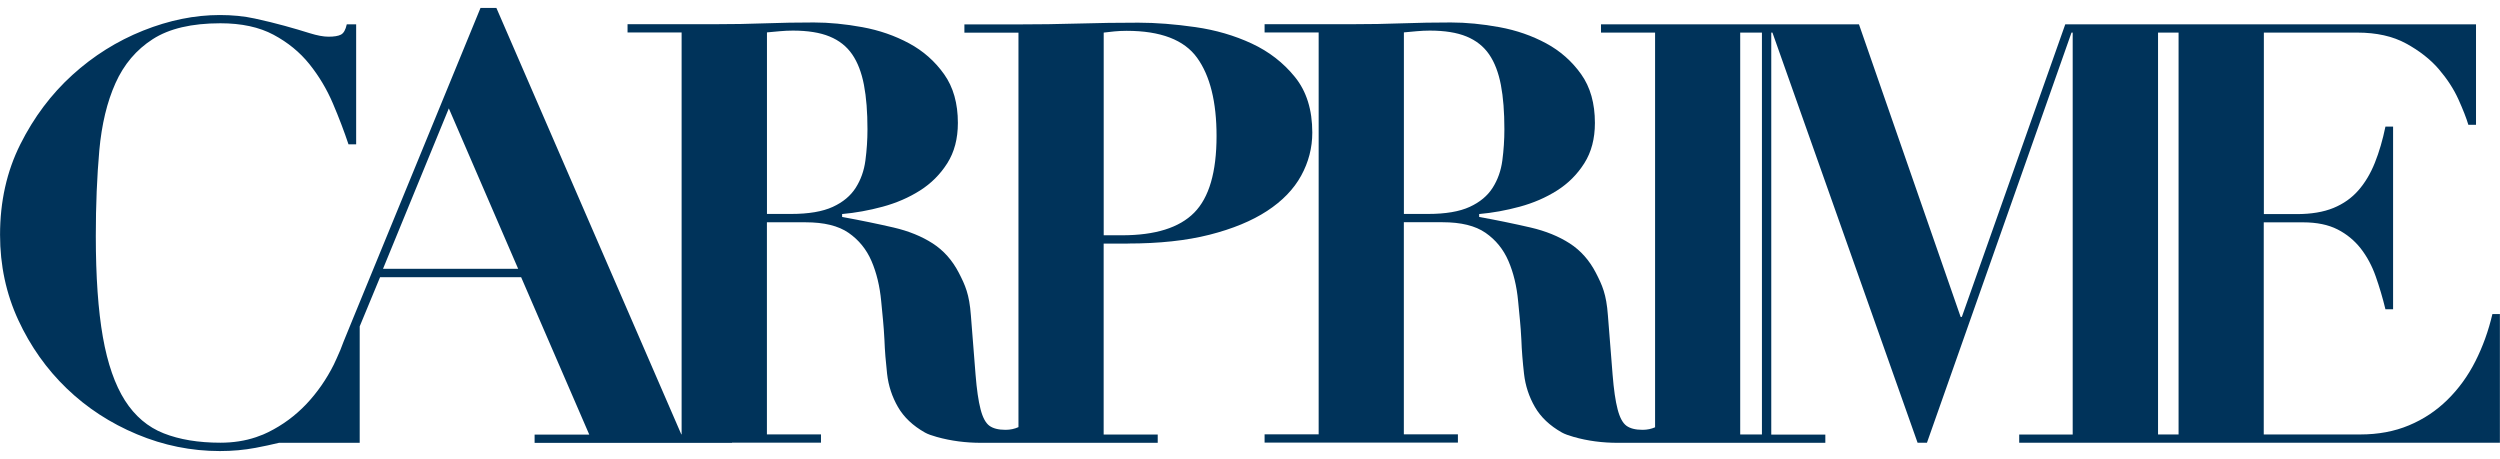 <svg width="158" height="29" viewBox="0 0 158 29" fill="none" xmlns="http://www.w3.org/2000/svg">
<path d="M157.52 19.847C157.271 20.913 156.913 21.908 156.443 22.835C155.973 23.765 155.383 24.576 154.678 25.267C153.973 25.962 153.162 26.5 152.245 26.882C151.329 27.267 150.3 27.458 149.161 27.458H143.069V14.052H145.557C146.422 14.052 147.148 14.202 147.73 14.498C148.313 14.795 148.8 15.197 149.199 15.704C149.594 16.212 149.911 16.801 150.146 17.469C150.381 18.137 150.586 18.832 150.76 19.547H151.243V8.002H150.76C150.586 8.843 150.364 9.606 150.092 10.284C149.819 10.966 149.472 11.548 149.052 12.028C148.63 12.512 148.105 12.884 147.475 13.143C146.845 13.401 146.071 13.531 145.154 13.531H143.076V2.06H148.981C150.194 2.06 151.223 2.289 152.065 2.749C152.906 3.208 153.594 3.747 154.126 4.363C154.657 4.983 155.073 5.62 155.37 6.275C155.666 6.932 155.877 7.47 156 7.889H156.484V1.539H130.524L123.988 20.031H123.913L117.487 1.539H101.183V2.06H104.601V27.005C104.366 27.107 104.107 27.165 103.81 27.165C103.364 27.165 103.023 27.079 102.788 26.906C102.553 26.732 102.366 26.384 102.233 25.867C102.096 25.346 101.991 24.616 101.916 23.676C101.841 22.736 101.742 21.486 101.619 19.925C101.521 18.59 101.265 18.031 100.856 17.237C100.447 16.447 99.895 15.827 99.204 15.381C98.508 14.934 97.687 14.601 96.733 14.379C95.779 14.158 94.696 13.933 93.483 13.711V13.527C94.324 13.453 95.18 13.299 96.045 13.064C96.91 12.829 97.698 12.488 98.403 12.042C99.108 11.596 99.684 11.02 100.13 10.315C100.577 9.61 100.798 8.761 100.798 7.77C100.798 6.533 100.509 5.505 99.926 4.687C99.343 3.869 98.607 3.219 97.715 2.738C96.822 2.258 95.841 1.914 94.76 1.716C93.684 1.519 92.662 1.42 91.697 1.42C90.658 1.42 89.629 1.437 88.614 1.474C87.598 1.512 86.573 1.529 85.53 1.529H79.922V2.05H83.339V27.451H79.922V27.972H92.14V27.451H88.723V14.045H91.173C92.338 14.045 93.241 14.267 93.885 14.713C94.529 15.159 95.013 15.752 95.333 16.495C95.653 17.237 95.858 18.086 95.946 19.04C96.031 19.994 96.1 20.47 96.151 21.486C96.174 22.153 96.232 22.865 96.318 23.622C96.403 24.378 96.635 25.076 97.006 25.72C97.377 26.364 97.946 26.902 98.713 27.335C98.887 27.434 99.153 27.526 99.449 27.611C100.352 27.87 101.292 27.986 102.229 27.986H115.361V27.465H111.944V2.06H112.018L121.191 27.979H121.784L130.919 2.06H130.994V27.461H127.614V27.982H157.993V19.85H157.509L157.52 19.847ZM90.249 13.521H88.726V2.047C88.999 2.023 89.271 1.999 89.544 1.972C89.817 1.948 90.089 1.934 90.362 1.934C91.302 1.934 92.076 2.057 92.682 2.306C93.288 2.554 93.766 2.933 94.113 3.437C94.461 3.944 94.706 4.588 94.856 5.368C95.006 6.148 95.077 7.082 95.077 8.172C95.077 8.84 95.033 9.497 94.948 10.141C94.863 10.785 94.658 11.361 94.335 11.868C94.011 12.376 93.531 12.778 92.886 13.074C92.243 13.371 91.363 13.521 90.249 13.521ZM111.354 27.458H109.981V2.06H111.354V27.461V27.458ZM137.686 27.458H136.388V2.06H137.686V27.461V27.458Z" fill="#00335A"/>
<path d="M71.277 15.391C73.257 15.391 74.978 15.207 76.439 14.836C77.901 14.464 79.114 13.963 80.078 13.333C81.043 12.703 81.762 11.96 82.232 11.105C82.702 10.25 82.937 9.34 82.937 8.376C82.937 6.942 82.573 5.77 81.84 4.867C81.111 3.965 80.201 3.259 79.111 2.752C78.02 2.244 76.831 1.897 75.547 1.713C74.259 1.529 73.059 1.433 71.945 1.433C70.681 1.433 69.42 1.45 68.156 1.488C66.892 1.525 65.632 1.542 64.367 1.542H60.95V2.064H64.367V26.994C64.125 27.103 63.856 27.165 63.55 27.165C63.103 27.165 62.763 27.079 62.527 26.906C62.292 26.732 62.105 26.384 61.972 25.867C61.836 25.345 61.73 24.616 61.655 23.676C61.58 22.736 61.481 21.485 61.359 19.925C61.26 18.59 61.004 18.031 60.596 17.237C60.187 16.447 59.635 15.827 58.943 15.381C58.248 14.934 57.427 14.601 56.473 14.379C55.519 14.158 54.435 13.933 53.222 13.711V13.527C54.064 13.452 54.919 13.299 55.784 13.064C56.65 12.829 57.437 12.488 58.142 12.042C58.847 11.596 59.423 11.02 59.87 10.315C60.316 9.61 60.538 8.761 60.538 7.77C60.538 6.533 60.248 5.505 59.665 4.687C59.083 3.869 58.347 3.219 57.454 2.738C56.561 2.258 55.58 1.914 54.5 1.716C53.423 1.519 52.401 1.42 51.437 1.42C50.397 1.42 49.368 1.437 48.353 1.474C47.338 1.512 46.312 1.529 45.269 1.529H39.661V2.05H43.078V27.451H43.058L31.371 0.5H30.369L22.321 20.106L21.715 21.588C21.589 21.945 21.442 22.296 21.282 22.64C21.221 22.773 21.163 22.906 21.098 23.039C20.628 23.979 20.045 24.814 19.354 25.546C18.658 26.275 17.861 26.865 16.958 27.311C16.852 27.366 16.744 27.413 16.631 27.461C16.485 27.522 16.335 27.577 16.185 27.628C15.49 27.863 14.737 27.979 13.929 27.979C12.542 27.979 11.346 27.781 10.345 27.386C9.343 26.991 8.525 26.296 7.895 25.308C7.264 24.317 6.798 22.981 6.501 21.298C6.205 19.615 6.055 17.486 6.055 14.911C6.055 12.955 6.13 11.153 6.276 9.507C6.426 7.862 6.764 6.445 7.298 5.256C7.83 4.067 8.617 3.14 9.656 2.473C10.695 1.805 12.12 1.471 13.929 1.471C15.265 1.471 16.386 1.713 17.289 2.197C18.192 2.68 18.948 3.297 19.555 4.053C20.161 4.81 20.655 5.637 21.04 6.54C21.425 7.443 21.752 8.305 22.025 9.122H22.509V1.539H21.916C21.841 1.887 21.718 2.101 21.544 2.19C21.371 2.278 21.112 2.319 20.764 2.319C20.44 2.319 20.045 2.244 19.575 2.098C19.105 1.948 18.577 1.795 17.997 1.634C17.415 1.474 16.784 1.318 16.103 1.171C15.421 1.021 14.685 0.95 13.892 0.95C12.307 0.95 10.692 1.277 9.046 1.934C7.401 2.592 5.908 3.525 4.573 4.738C3.237 5.951 2.14 7.412 1.285 9.119C0.429 10.826 0.003 12.734 0.003 14.839C0.003 16.771 0.388 18.566 1.155 20.225C1.922 21.884 2.944 23.325 4.218 24.552C5.493 25.778 6.971 26.742 8.658 27.447C10.341 28.152 12.086 28.507 13.895 28.507C14.685 28.507 15.442 28.439 16.161 28.302C16.682 28.204 17.169 28.098 17.633 27.986H22.733V20.627L24.021 17.517H32.935L37.242 27.468H33.787V27.989H46.264V27.975H51.886V27.454H48.469V14.049H50.919C52.084 14.049 52.987 14.27 53.631 14.716C54.275 15.163 54.759 15.755 55.079 16.498C55.399 17.241 55.604 18.089 55.692 19.043C55.778 19.997 55.846 20.474 55.897 21.489C55.921 22.157 55.979 22.869 56.064 23.625C56.149 24.381 56.381 25.08 56.752 25.724C57.123 26.367 57.693 26.906 58.459 27.338C58.633 27.437 58.902 27.532 59.202 27.614C60.112 27.87 61.056 27.986 62.003 27.986H73.168V27.464H69.751V15.394H71.274L71.277 15.391ZM69.754 2.06C69.952 2.036 70.173 2.013 70.422 1.985C70.671 1.961 70.93 1.948 71.202 1.948C73.356 1.948 74.841 2.517 75.659 3.655C76.477 4.792 76.886 6.438 76.886 8.594C76.886 10.873 76.416 12.488 75.475 13.439C74.535 14.393 73.012 14.87 70.906 14.87H69.754V2.06ZM24.206 16.989L28.366 6.85L32.748 16.989H24.206ZM49.995 13.521H48.472V2.047C48.745 2.023 49.017 1.999 49.29 1.972C49.563 1.948 49.835 1.934 50.108 1.934C51.048 1.934 51.822 2.057 52.428 2.306C53.035 2.554 53.512 2.932 53.859 3.437C54.207 3.944 54.452 4.588 54.602 5.368C54.752 6.148 54.824 7.082 54.824 8.172C54.824 8.84 54.779 9.497 54.694 10.141C54.609 10.785 54.404 11.361 54.081 11.868C53.757 12.376 53.277 12.778 52.633 13.074C51.989 13.371 51.109 13.521 49.995 13.521Z" fill="#00335A"/>
</svg>
